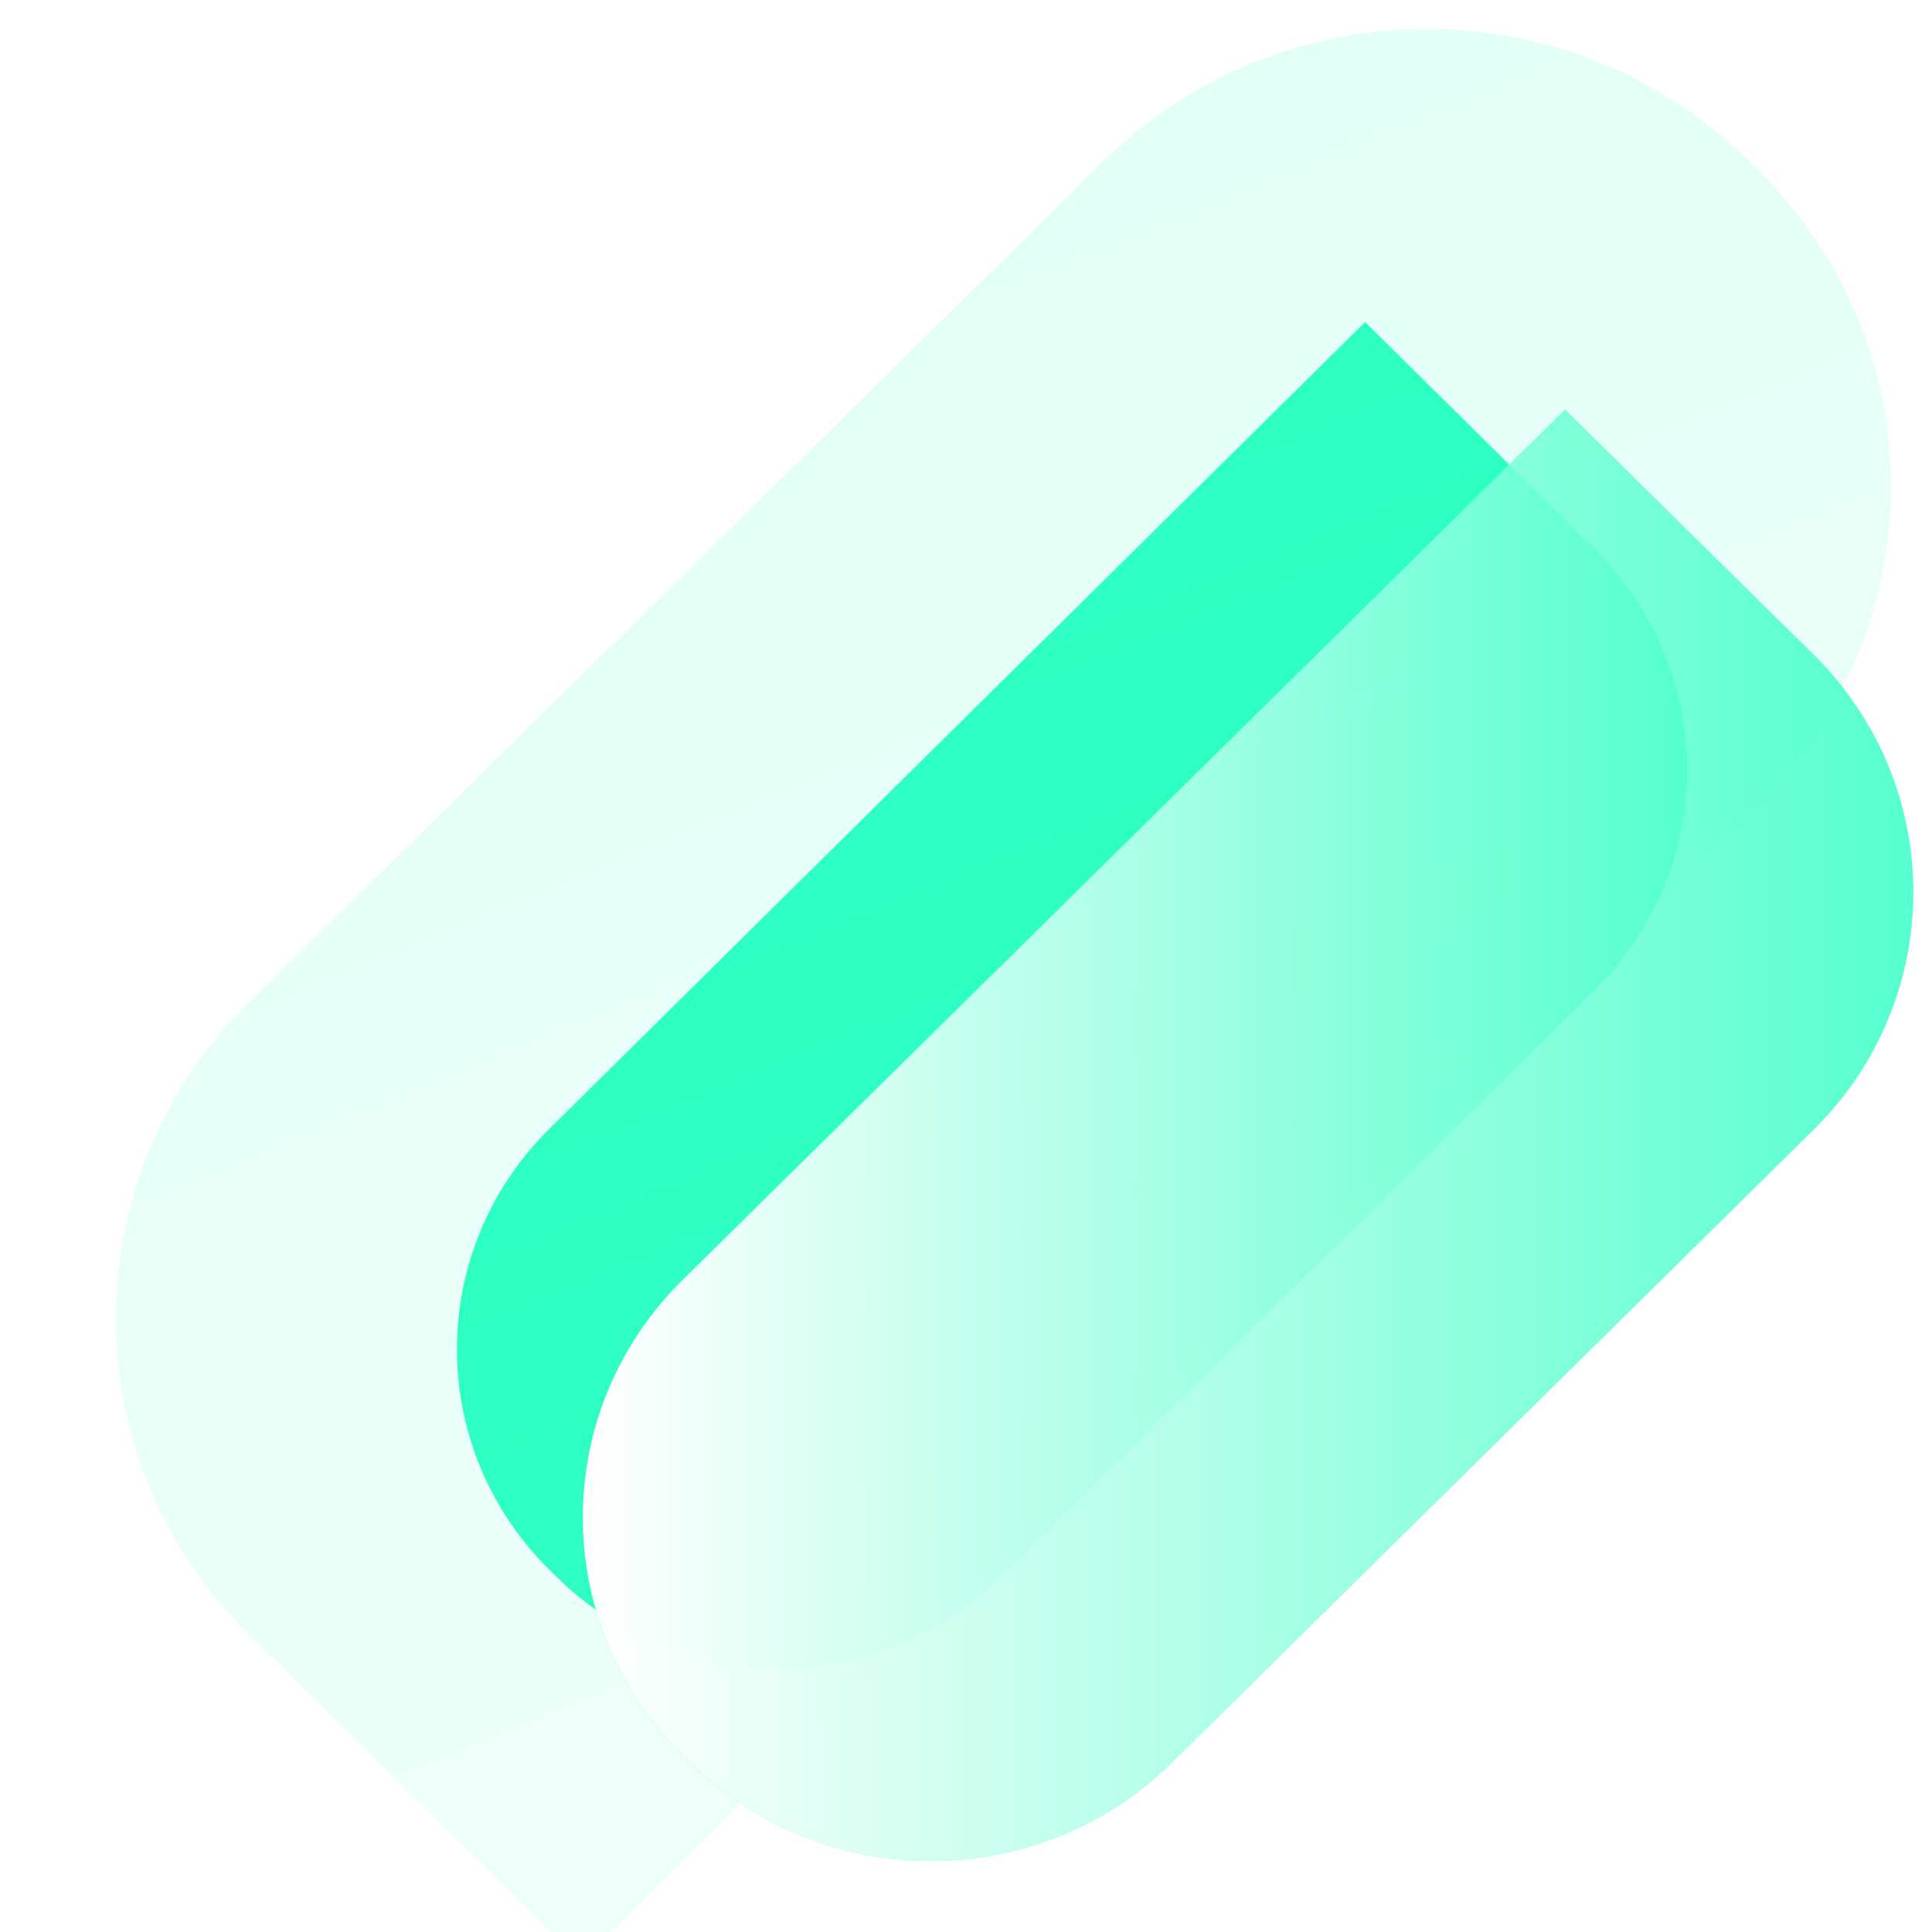 <svg width="200" height="200" viewBox="0 0 200 200" fill="none" xmlns="http://www.w3.org/2000/svg">
<path d="M56.847 116.878L141.313 33.333L165.102 56.863C177.832 69.454 177.832 89.868 165.102 102.46L103.686 163.206C90.956 175.797 70.316 175.797 57.586 163.206L56.847 162.475C44.117 149.884 44.117 129.469 56.847 116.878Z" fill="#00FFB7" fill-opacity="0.8"/>
<path d="M70.659 132.499L162.013 42.393L187.742 67.77C201.51 81.35 201.51 103.368 187.742 116.948L121.318 182.465C107.549 196.045 85.227 196.045 71.458 182.465L70.659 181.677C56.891 168.097 56.891 146.079 70.659 132.499Z" fill="#00FFB7" fill-opacity="0.8"/>
<g filter="url(#filter0_biiii_217_4196)">
<path d="M171.984 80.064L50.103 200L15.777 166.222C-2.592 148.146 -2.592 118.839 15.777 100.763L104.398 13.557C122.767 -4.519 152.549 -4.519 170.918 13.557L171.984 14.606C190.353 32.682 190.353 61.989 171.984 80.064Z" fill="url(#paint0_linear_217_4196)"/>
</g>
<path d="M70.659 132.499L162.013 42.393L187.742 67.77C201.51 81.35 201.51 103.368 187.742 116.948L121.318 182.465C107.549 196.045 85.227 196.045 71.459 182.465L70.659 181.677C56.891 168.097 56.891 146.079 70.659 132.499Z" fill="url(#paint1_linear_217_4196)"/>
<defs>
<filter id="filter0_biiii_217_4196" x="-19" y="-21" width="225.761" height="242" filterUnits="userSpaceOnUse" color-interpolation-filters="sRGB">
<feFlood flood-opacity="0" result="BackgroundImageFix"/>
<feGaussianBlur in="BackgroundImageFix" stdDeviation="10.5"/>
<feComposite in2="SourceAlpha" operator="in" result="effect1_backgroundBlur_217_4196"/>
<feBlend mode="normal" in="SourceGraphic" in2="effect1_backgroundBlur_217_4196" result="shape"/>
<feColorMatrix in="SourceAlpha" type="matrix" values="0 0 0 0 0 0 0 0 0 0 0 0 0 0 0 0 0 0 127 0" result="hardAlpha"/>
<feOffset dx="10" dy="10"/>
<feGaussianBlur stdDeviation="11.5"/>
<feComposite in2="hardAlpha" operator="arithmetic" k2="-1" k3="1"/>
<feColorMatrix type="matrix" values="0 0 0 0 0 0 0 0 0 1 0 0 0 0 0.718 0 0 0 0.4 0"/>
<feBlend mode="normal" in2="shape" result="effect2_innerShadow_217_4196"/>
<feColorMatrix in="SourceAlpha" type="matrix" values="0 0 0 0 0 0 0 0 0 0 0 0 0 0 0 0 0 0 127 0" result="hardAlpha"/>
<feOffset dy="2"/>
<feGaussianBlur stdDeviation="3"/>
<feComposite in2="hardAlpha" operator="arithmetic" k2="-1" k3="1"/>
<feColorMatrix type="matrix" values="0 0 0 0 1 0 0 0 0 1 0 0 0 0 1 0 0 0 0.05 0"/>
<feBlend mode="normal" in2="effect2_innerShadow_217_4196" result="effect3_innerShadow_217_4196"/>
<feColorMatrix in="SourceAlpha" type="matrix" values="0 0 0 0 0 0 0 0 0 0 0 0 0 0 0 0 0 0 127 0" result="hardAlpha"/>
<feOffset dy="1"/>
<feComposite in2="hardAlpha" operator="arithmetic" k2="-1" k3="1"/>
<feColorMatrix type="matrix" values="0 0 0 0 1 0 0 0 0 1 0 0 0 0 1 0 0 0 0.05 0"/>
<feBlend mode="normal" in2="effect3_innerShadow_217_4196" result="effect4_innerShadow_217_4196"/>
<feColorMatrix in="SourceAlpha" type="matrix" values="0 0 0 0 0 0 0 0 0 0 0 0 0 0 0 0 0 0 127 0" result="hardAlpha"/>
<feOffset dy="-10"/>
<feGaussianBlur stdDeviation="5"/>
<feComposite in2="hardAlpha" operator="arithmetic" k2="-1" k3="1"/>
<feColorMatrix type="matrix" values="0 0 0 0 0 0 0 0 0 1 0 0 0 0 0.718 0 0 0 0.4 0"/>
<feBlend mode="overlay" in2="effect4_innerShadow_217_4196" result="effect5_innerShadow_217_4196"/>
</filter>
<linearGradient id="paint0_linear_217_4196" x1="93.88" y1="395.89" x2="-46.308" y2="54.476" gradientUnits="userSpaceOnUse">
<stop stop-color="#00FFB7" stop-opacity="0.01"/>
<stop offset="1" stop-color="#00FFB7" stop-opacity="0.12"/>
</linearGradient>
<linearGradient id="paint1_linear_217_4196" x1="60.333" y1="86.665" x2="225.615" y2="86.665" gradientUnits="userSpaceOnUse">
<stop stop-color="white"/>
<stop offset="1" stop-color="white" stop-opacity="0"/>
</linearGradient>
</defs>
</svg>
